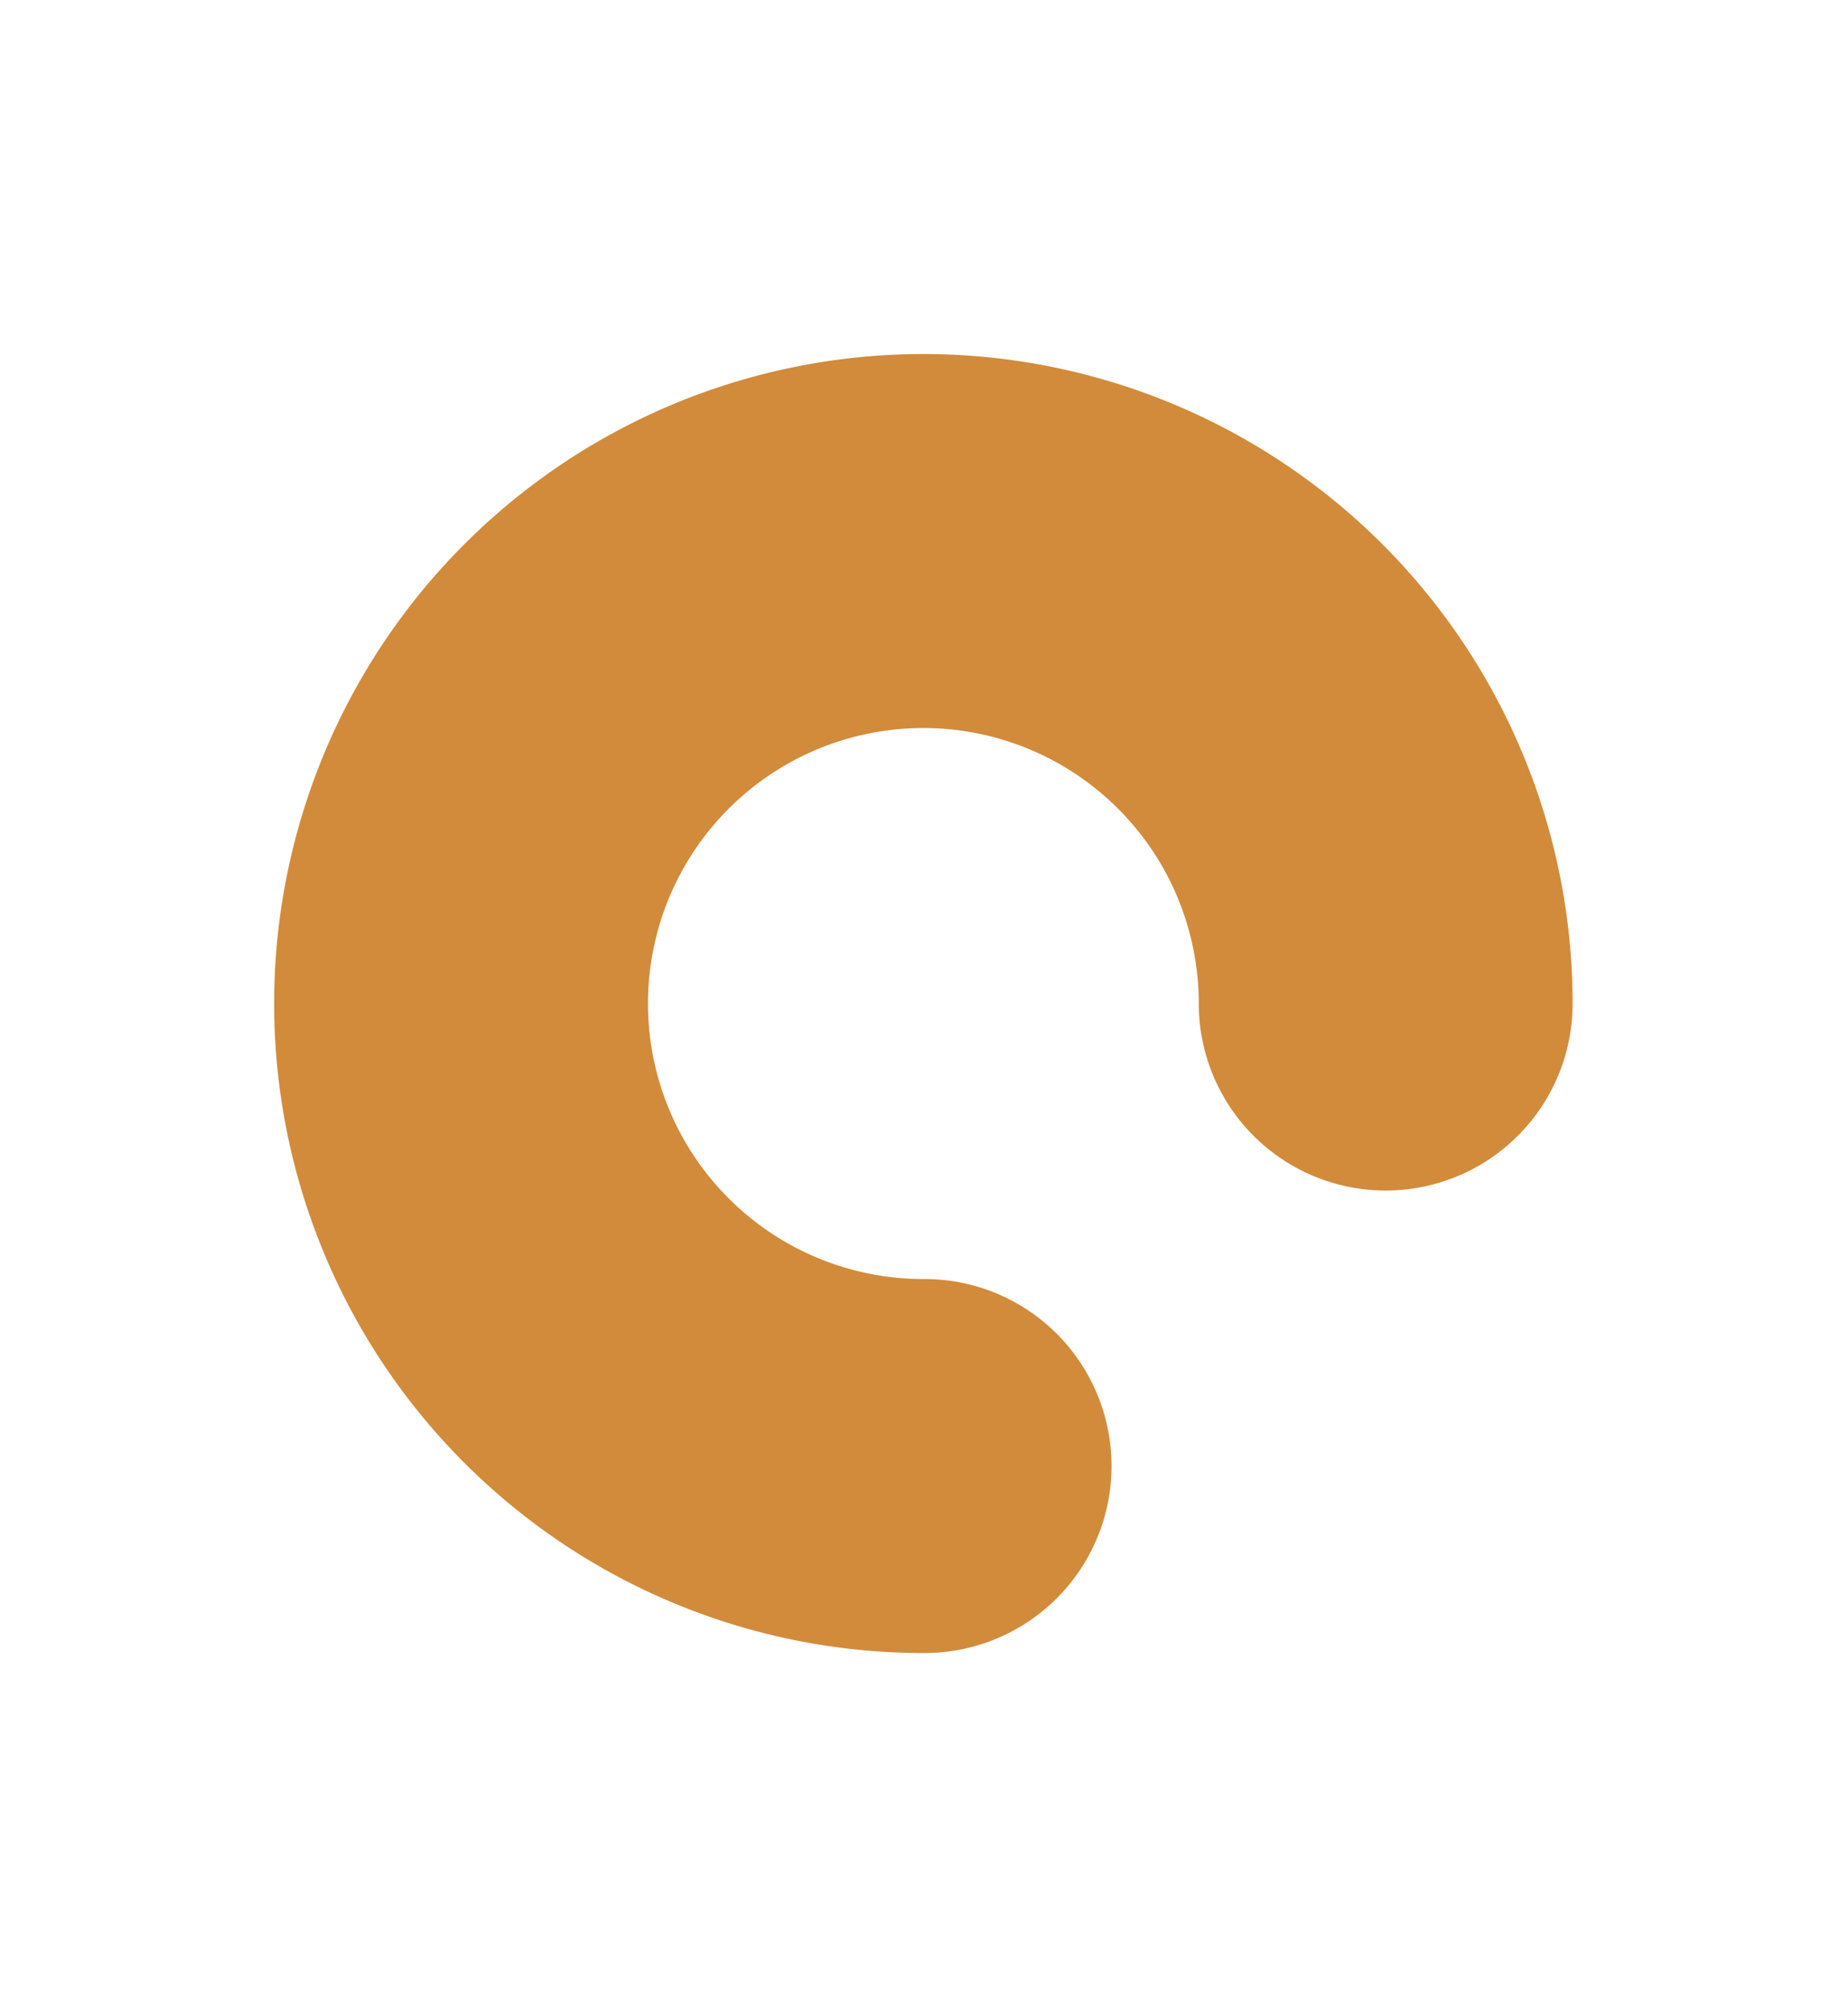 <?xml version="1.0" encoding="UTF-8"?> <svg xmlns="http://www.w3.org/2000/svg" id="Layer_1" data-name="Layer 1" viewBox="0 0 14.83 16.1"> <defs> <style>.cls-1{fill:#d28b3a;}</style> </defs> <path class="cls-1" d="M7.42,13.26a5.21,5.21,0,1,1,5.2-5.21,1.5,1.5,0,0,1-3,0,2.21,2.21,0,1,0-2.2,2.21,1.5,1.5,0,0,1,0,3Z"></path> </svg> 